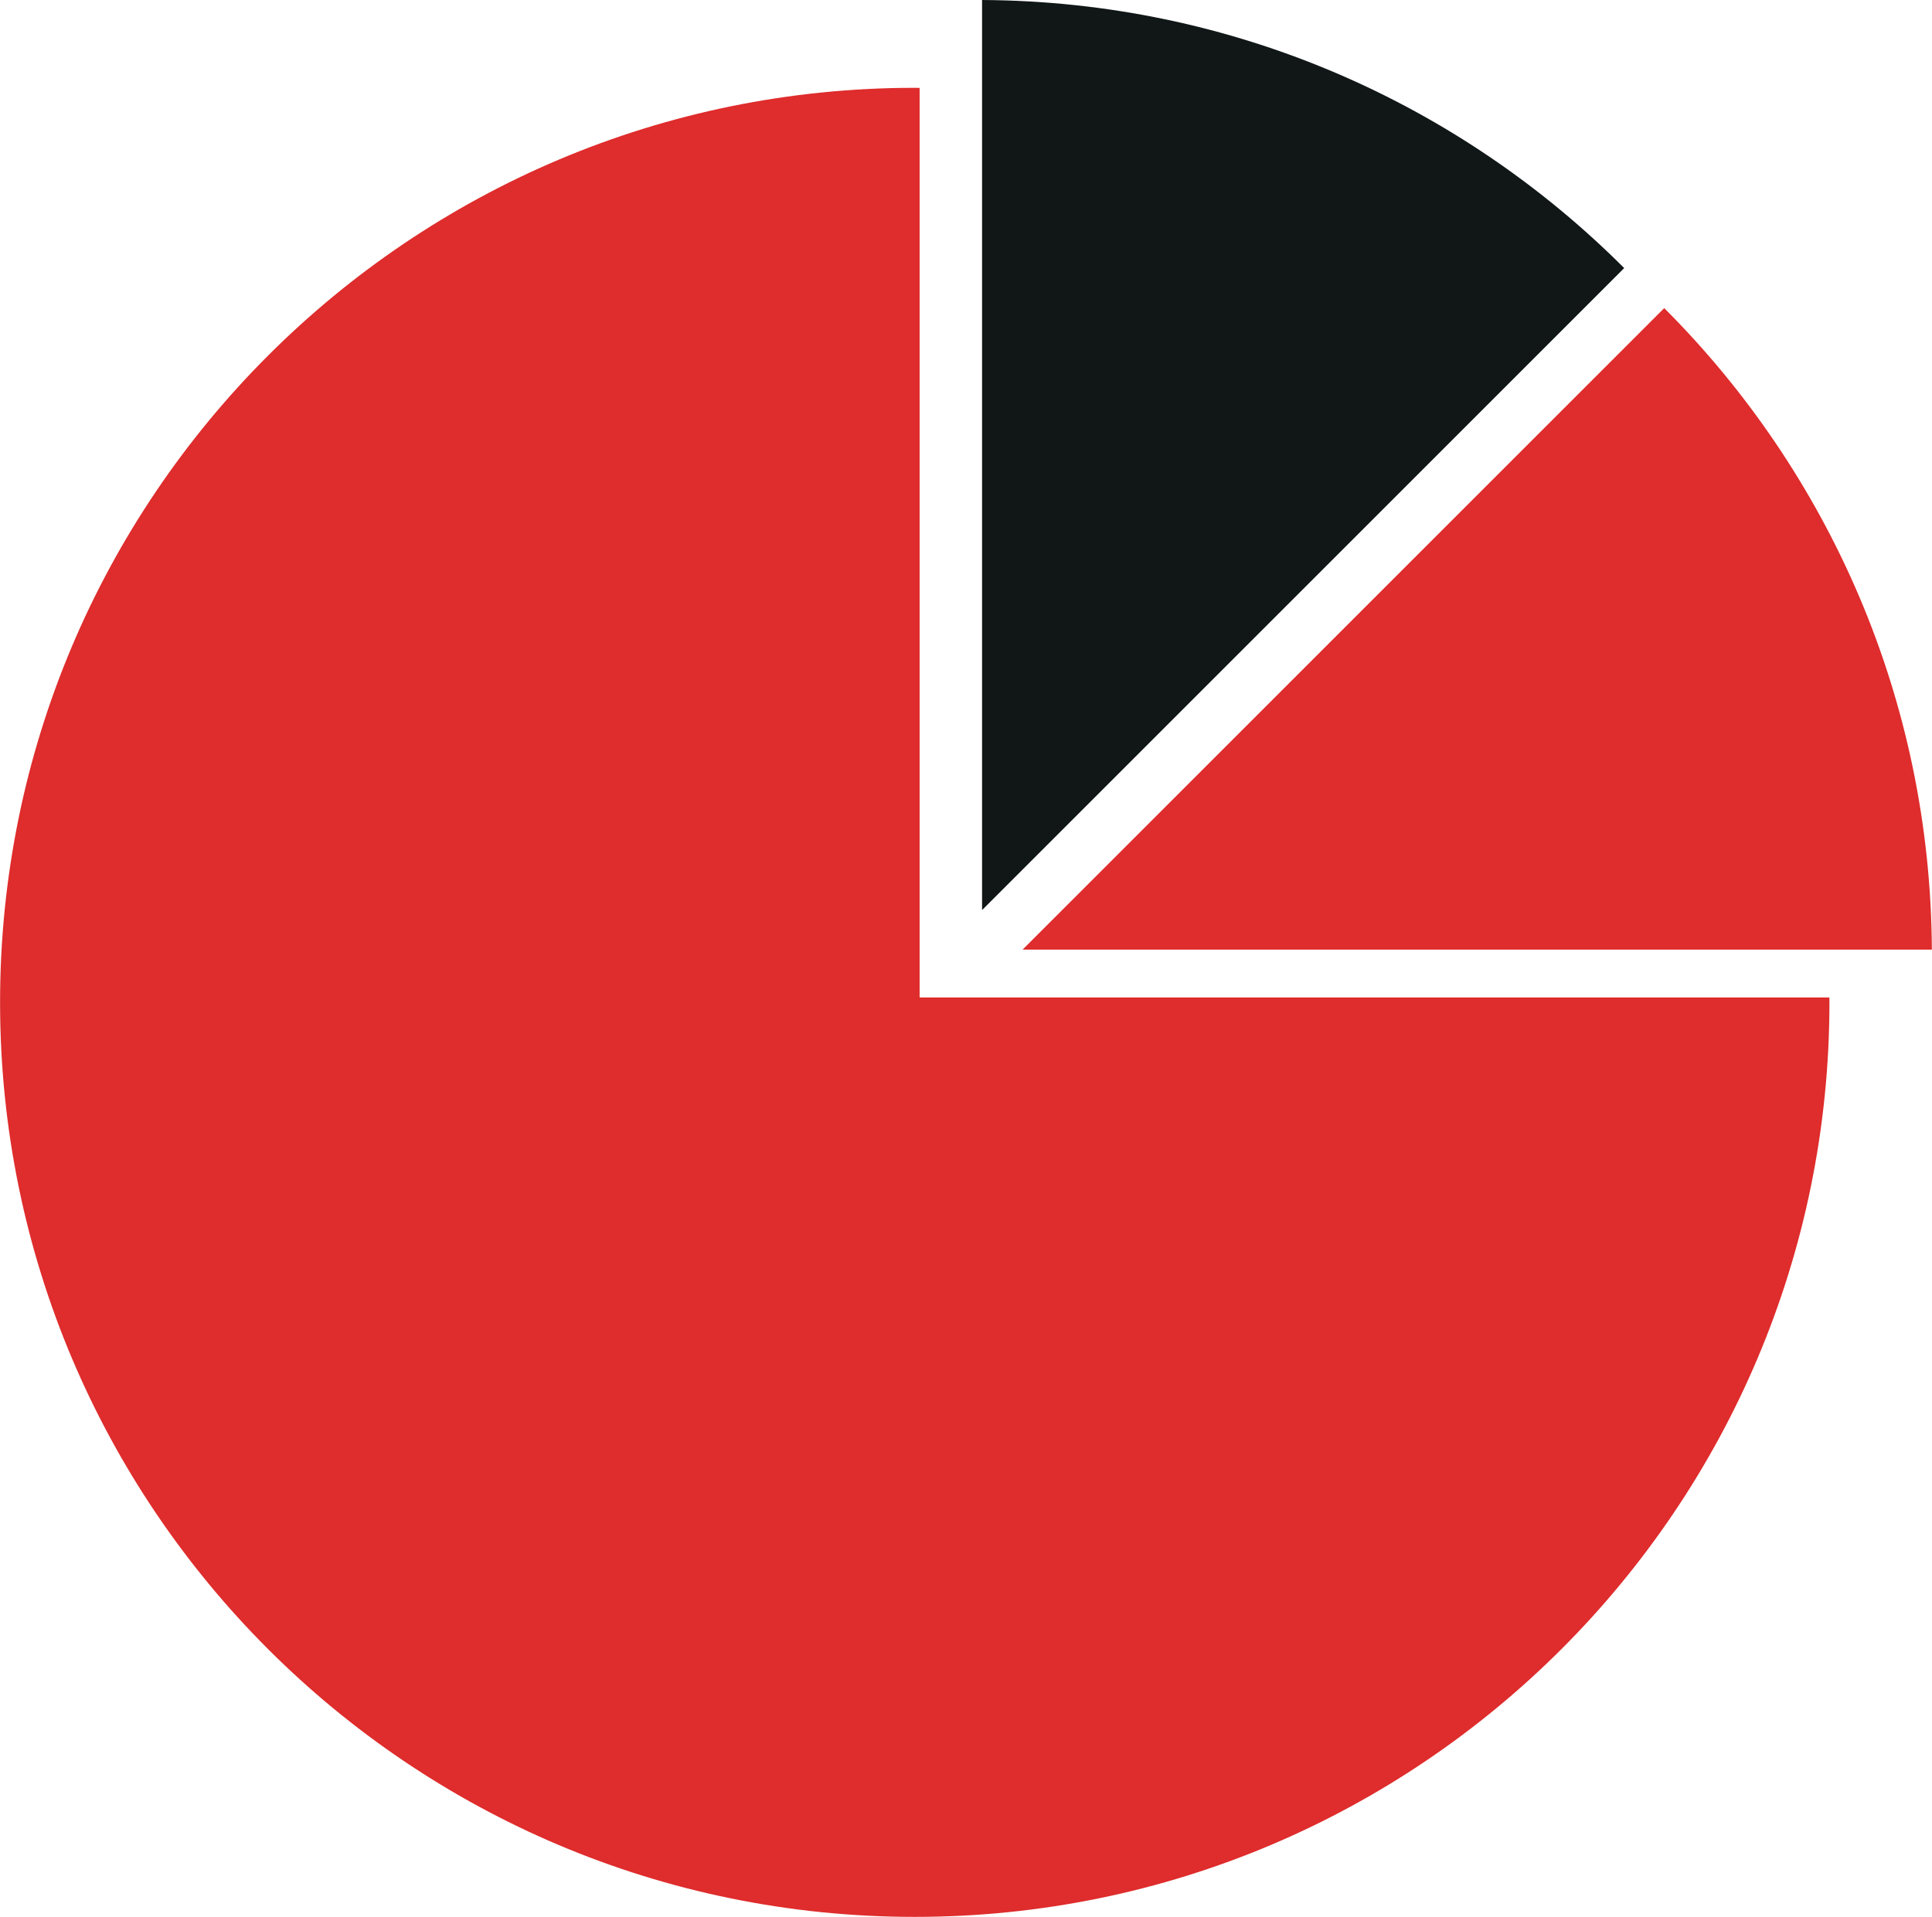 <?xml version="1.0" encoding="UTF-8" standalone="no"?><svg xmlns="http://www.w3.org/2000/svg" xmlns:xlink="http://www.w3.org/1999/xlink" fill="#000000" height="272" id="Capa_1" preserveAspectRatio="xMidYMid meet" version="1.1" viewBox="75.6 76.2 274.1 272.0" width="274.1" x="0" xml:space="preserve" y="0" zoomAndPan="magnify"><g id="change1_1"><path d="m311.71 119.92l-91.03 91.03h129c-0.18-35.55-14.65-67.71-37.97-91.03z" fill="#df2c2c"/></g><g id="change2_1"><path d="m214.93 76.2v129.07h0.07l91.03-91.03c-23.33-23.35-55.52-37.86-91.1-38.04z" fill="#111717"/></g><g id="change3_1"><path d="m206.07 217.74v-129.07c-0.23 0-0.46-0.01-0.69-0.01-71.67 0-129.77 58.1-129.77 129.77s58.1 129.77 129.77 129.77 129.77-58.1 129.77-129.77c0-0.23-0.01-0.46-0.01-0.69h-129.07z" fill="#df2c2c"/></g></svg>